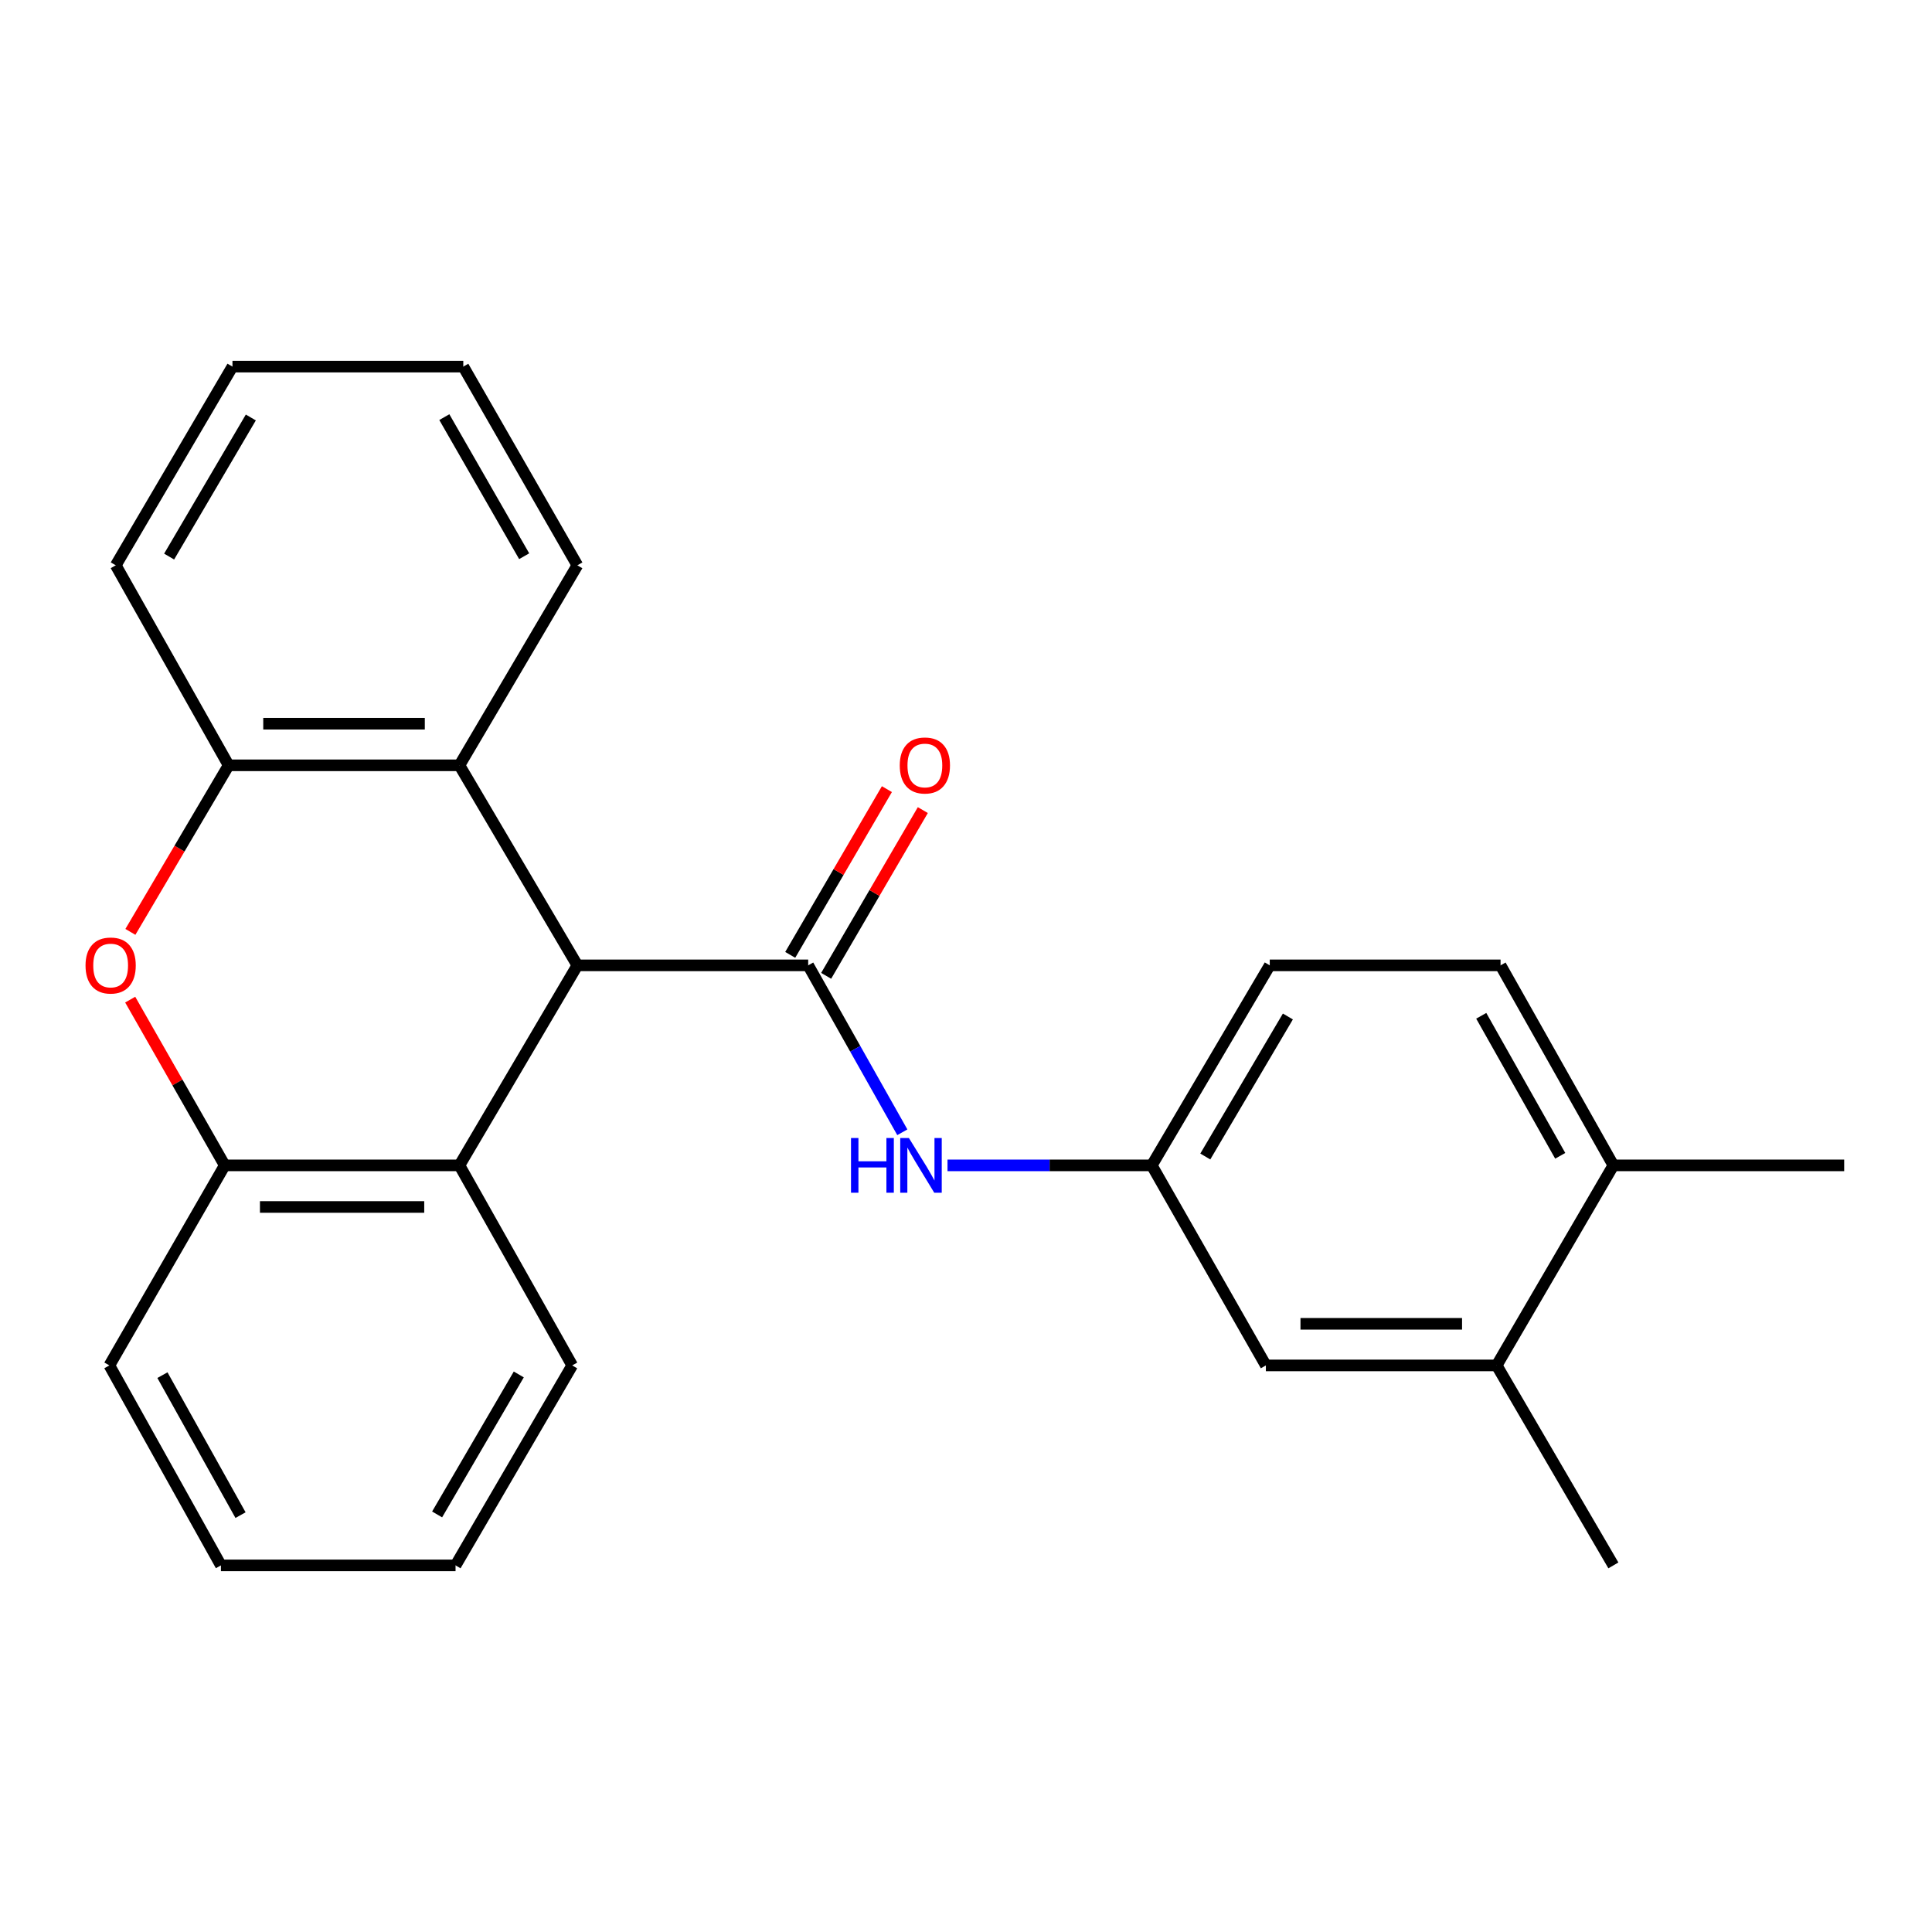 <?xml version='1.0' encoding='iso-8859-1'?>
<svg version='1.1' baseProfile='full'
              xmlns='http://www.w3.org/2000/svg'
                      xmlns:rdkit='http://www.rdkit.org/xml'
                      xmlns:xlink='http://www.w3.org/1999/xlink'
                  xml:space='preserve'
width='1000px' height='1000px' viewBox='0 0 1000 1000'>
<!-- END OF HEADER -->
<rect style='opacity:1.0;fill:#FFFFFF;stroke:none' width='1000' height='1000' x='0' y='0'> </rect>
<path class='bond-0' d='M 418.317,499.665 L 298.842,499.665' style='fill:none;fill-rule:evenodd;stroke:#000000;stroke-width:6px;stroke-linecap:butt;stroke-linejoin:miter;stroke-opacity:1' />
<path class='bond-6' d='M 418.317,499.665 L 442.679,542.864' style='fill:none;fill-rule:evenodd;stroke:#000000;stroke-width:6px;stroke-linecap:butt;stroke-linejoin:miter;stroke-opacity:1' />
<path class='bond-6' d='M 442.679,542.864 L 467.042,586.064' style='fill:none;fill-rule:evenodd;stroke:#0000FF;stroke-width:6px;stroke-linecap:butt;stroke-linejoin:miter;stroke-opacity:1' />
<path class='bond-8' d='M 427.616,505.089 L 452.636,462.197' style='fill:none;fill-rule:evenodd;stroke:#000000;stroke-width:6px;stroke-linecap:butt;stroke-linejoin:miter;stroke-opacity:1' />
<path class='bond-8' d='M 452.636,462.197 L 477.655,419.304' style='fill:none;fill-rule:evenodd;stroke:#FF0000;stroke-width:6px;stroke-linecap:butt;stroke-linejoin:miter;stroke-opacity:1' />
<path class='bond-8' d='M 409.018,494.241 L 434.037,451.348' style='fill:none;fill-rule:evenodd;stroke:#000000;stroke-width:6px;stroke-linecap:butt;stroke-linejoin:miter;stroke-opacity:1' />
<path class='bond-8' d='M 434.037,451.348 L 459.056,408.455' style='fill:none;fill-rule:evenodd;stroke:#FF0000;stroke-width:6px;stroke-linecap:butt;stroke-linejoin:miter;stroke-opacity:1' />
<path class='bond-2' d='M 298.842,499.665 L 237.8,603.195' style='fill:none;fill-rule:evenodd;stroke:#000000;stroke-width:6px;stroke-linecap:butt;stroke-linejoin:miter;stroke-opacity:1' />
<path class='bond-3' d='M 298.842,499.665 L 237.8,396.123' style='fill:none;fill-rule:evenodd;stroke:#000000;stroke-width:6px;stroke-linecap:butt;stroke-linejoin:miter;stroke-opacity:1' />
<path class='bond-1' d='M 67.489,482.34 L 92.912,439.231' style='fill:none;fill-rule:evenodd;stroke:#FF0000;stroke-width:6px;stroke-linecap:butt;stroke-linejoin:miter;stroke-opacity:1' />
<path class='bond-1' d='M 92.912,439.231 L 118.336,396.123' style='fill:none;fill-rule:evenodd;stroke:#000000;stroke-width:6px;stroke-linecap:butt;stroke-linejoin:miter;stroke-opacity:1' />
<path class='bond-24' d='M 67.39,517.405 L 91.858,560.3' style='fill:none;fill-rule:evenodd;stroke:#FF0000;stroke-width:6px;stroke-linecap:butt;stroke-linejoin:miter;stroke-opacity:1' />
<path class='bond-24' d='M 91.858,560.3 L 116.327,603.195' style='fill:none;fill-rule:evenodd;stroke:#000000;stroke-width:6px;stroke-linecap:butt;stroke-linejoin:miter;stroke-opacity:1' />
<path class='bond-4' d='M 237.8,603.195 L 116.327,603.195' style='fill:none;fill-rule:evenodd;stroke:#000000;stroke-width:6px;stroke-linecap:butt;stroke-linejoin:miter;stroke-opacity:1' />
<path class='bond-4' d='M 219.579,624.727 L 134.548,624.727' style='fill:none;fill-rule:evenodd;stroke:#000000;stroke-width:6px;stroke-linecap:butt;stroke-linejoin:miter;stroke-opacity:1' />
<path class='bond-14' d='M 237.8,603.195 L 296.174,706.738' style='fill:none;fill-rule:evenodd;stroke:#000000;stroke-width:6px;stroke-linecap:butt;stroke-linejoin:miter;stroke-opacity:1' />
<path class='bond-5' d='M 237.8,396.123 L 118.336,396.123' style='fill:none;fill-rule:evenodd;stroke:#000000;stroke-width:6px;stroke-linecap:butt;stroke-linejoin:miter;stroke-opacity:1' />
<path class='bond-5' d='M 219.88,374.591 L 136.256,374.591' style='fill:none;fill-rule:evenodd;stroke:#000000;stroke-width:6px;stroke-linecap:butt;stroke-linejoin:miter;stroke-opacity:1' />
<path class='bond-15' d='M 237.8,396.123 L 298.842,292.604' style='fill:none;fill-rule:evenodd;stroke:#000000;stroke-width:6px;stroke-linecap:butt;stroke-linejoin:miter;stroke-opacity:1' />
<path class='bond-17' d='M 116.327,603.195 L 56.613,706.738' style='fill:none;fill-rule:evenodd;stroke:#000000;stroke-width:6px;stroke-linecap:butt;stroke-linejoin:miter;stroke-opacity:1' />
<path class='bond-16' d='M 118.336,396.123 L 59.914,292.604' style='fill:none;fill-rule:evenodd;stroke:#000000;stroke-width:6px;stroke-linecap:butt;stroke-linejoin:miter;stroke-opacity:1' />
<path class='bond-9' d='M 490.429,603.195 L 543.292,603.195' style='fill:none;fill-rule:evenodd;stroke:#0000FF;stroke-width:6px;stroke-linecap:butt;stroke-linejoin:miter;stroke-opacity:1' />
<path class='bond-9' d='M 543.292,603.195 L 596.155,603.195' style='fill:none;fill-rule:evenodd;stroke:#000000;stroke-width:6px;stroke-linecap:butt;stroke-linejoin:miter;stroke-opacity:1' />
<path class='bond-7' d='M 774.674,706.738 L 655.211,706.738' style='fill:none;fill-rule:evenodd;stroke:#000000;stroke-width:6px;stroke-linecap:butt;stroke-linejoin:miter;stroke-opacity:1' />
<path class='bond-7' d='M 756.755,685.206 L 673.13,685.206' style='fill:none;fill-rule:evenodd;stroke:#000000;stroke-width:6px;stroke-linecap:butt;stroke-linejoin:miter;stroke-opacity:1' />
<path class='bond-18' d='M 774.674,706.738 L 835.082,810.244' style='fill:none;fill-rule:evenodd;stroke:#000000;stroke-width:6px;stroke-linecap:butt;stroke-linejoin:miter;stroke-opacity:1' />
<path class='bond-25' d='M 774.674,706.738 L 835.082,603.195' style='fill:none;fill-rule:evenodd;stroke:#000000;stroke-width:6px;stroke-linecap:butt;stroke-linejoin:miter;stroke-opacity:1' />
<path class='bond-10' d='M 596.155,603.195 L 655.211,706.738' style='fill:none;fill-rule:evenodd;stroke:#000000;stroke-width:6px;stroke-linecap:butt;stroke-linejoin:miter;stroke-opacity:1' />
<path class='bond-13' d='M 596.155,603.195 L 657.22,499.665' style='fill:none;fill-rule:evenodd;stroke:#000000;stroke-width:6px;stroke-linecap:butt;stroke-linejoin:miter;stroke-opacity:1' />
<path class='bond-13' d='M 623.86,598.605 L 666.606,526.133' style='fill:none;fill-rule:evenodd;stroke:#000000;stroke-width:6px;stroke-linecap:butt;stroke-linejoin:miter;stroke-opacity:1' />
<path class='bond-11' d='M 835.082,603.195 L 776.684,499.665' style='fill:none;fill-rule:evenodd;stroke:#000000;stroke-width:6px;stroke-linecap:butt;stroke-linejoin:miter;stroke-opacity:1' />
<path class='bond-11' d='M 807.568,598.244 L 766.69,525.773' style='fill:none;fill-rule:evenodd;stroke:#000000;stroke-width:6px;stroke-linecap:butt;stroke-linejoin:miter;stroke-opacity:1' />
<path class='bond-19' d='M 835.082,603.195 L 954.545,603.195' style='fill:none;fill-rule:evenodd;stroke:#000000;stroke-width:6px;stroke-linecap:butt;stroke-linejoin:miter;stroke-opacity:1' />
<path class='bond-12' d='M 776.684,499.665 L 657.22,499.665' style='fill:none;fill-rule:evenodd;stroke:#000000;stroke-width:6px;stroke-linecap:butt;stroke-linejoin:miter;stroke-opacity:1' />
<path class='bond-20' d='M 296.174,706.738 L 235.79,810.244' style='fill:none;fill-rule:evenodd;stroke:#000000;stroke-width:6px;stroke-linecap:butt;stroke-linejoin:miter;stroke-opacity:1' />
<path class='bond-20' d='M 268.519,711.414 L 226.25,783.868' style='fill:none;fill-rule:evenodd;stroke:#000000;stroke-width:6px;stroke-linecap:butt;stroke-linejoin:miter;stroke-opacity:1' />
<path class='bond-21' d='M 298.842,292.604 L 239.798,189.756' style='fill:none;fill-rule:evenodd;stroke:#000000;stroke-width:6px;stroke-linecap:butt;stroke-linejoin:miter;stroke-opacity:1' />
<path class='bond-21' d='M 271.312,287.897 L 229.981,215.903' style='fill:none;fill-rule:evenodd;stroke:#000000;stroke-width:6px;stroke-linecap:butt;stroke-linejoin:miter;stroke-opacity:1' />
<path class='bond-26' d='M 59.914,292.604 L 120.322,189.756' style='fill:none;fill-rule:evenodd;stroke:#000000;stroke-width:6px;stroke-linecap:butt;stroke-linejoin:miter;stroke-opacity:1' />
<path class='bond-26' d='M 87.541,288.082 L 129.827,216.088' style='fill:none;fill-rule:evenodd;stroke:#000000;stroke-width:6px;stroke-linecap:butt;stroke-linejoin:miter;stroke-opacity:1' />
<path class='bond-27' d='M 56.613,706.738 L 114.353,810.244' style='fill:none;fill-rule:evenodd;stroke:#000000;stroke-width:6px;stroke-linecap:butt;stroke-linejoin:miter;stroke-opacity:1' />
<path class='bond-27' d='M 84.078,711.774 L 124.496,784.229' style='fill:none;fill-rule:evenodd;stroke:#000000;stroke-width:6px;stroke-linecap:butt;stroke-linejoin:miter;stroke-opacity:1' />
<path class='bond-23' d='M 235.79,810.244 L 114.353,810.244' style='fill:none;fill-rule:evenodd;stroke:#000000;stroke-width:6px;stroke-linecap:butt;stroke-linejoin:miter;stroke-opacity:1' />
<path class='bond-22' d='M 239.798,189.756 L 120.322,189.756' style='fill:none;fill-rule:evenodd;stroke:#000000;stroke-width:6px;stroke-linecap:butt;stroke-linejoin:miter;stroke-opacity:1' />
<path  class='atom-2' d='M 44.271 499.745
Q 44.271 492.945, 47.631 489.145
Q 50.991 485.345, 57.271 485.345
Q 63.551 485.345, 66.911 489.145
Q 70.271 492.945, 70.271 499.745
Q 70.271 506.625, 66.871 510.545
Q 63.471 514.425, 57.271 514.425
Q 51.031 514.425, 47.631 510.545
Q 44.271 506.665, 44.271 499.745
M 57.271 511.225
Q 61.591 511.225, 63.911 508.345
Q 66.271 505.425, 66.271 499.745
Q 66.271 494.185, 63.911 491.385
Q 61.591 488.545, 57.271 488.545
Q 52.951 488.545, 50.591 491.345
Q 48.271 494.145, 48.271 499.745
Q 48.271 505.465, 50.591 508.345
Q 52.951 511.225, 57.271 511.225
' fill='#FF0000'/>
<path  class='atom-7' d='M 440.483 589.035
L 444.323 589.035
L 444.323 601.075
L 458.803 601.075
L 458.803 589.035
L 462.643 589.035
L 462.643 617.355
L 458.803 617.355
L 458.803 604.275
L 444.323 604.275
L 444.323 617.355
L 440.483 617.355
L 440.483 589.035
' fill='#0000FF'/>
<path  class='atom-7' d='M 470.443 589.035
L 479.723 604.035
Q 480.643 605.515, 482.123 608.195
Q 483.603 610.875, 483.683 611.035
L 483.683 589.035
L 487.443 589.035
L 487.443 617.355
L 483.563 617.355
L 473.603 600.955
Q 472.443 599.035, 471.203 596.835
Q 470.003 594.635, 469.643 593.955
L 469.643 617.355
L 465.963 617.355
L 465.963 589.035
L 470.443 589.035
' fill='#0000FF'/>
<path  class='atom-9' d='M 465.713 396.203
Q 465.713 389.403, 469.073 385.603
Q 472.433 381.803, 478.713 381.803
Q 484.993 381.803, 488.353 385.603
Q 491.713 389.403, 491.713 396.203
Q 491.713 403.083, 488.313 407.003
Q 484.913 410.883, 478.713 410.883
Q 472.473 410.883, 469.073 407.003
Q 465.713 403.123, 465.713 396.203
M 478.713 407.683
Q 483.033 407.683, 485.353 404.803
Q 487.713 401.883, 487.713 396.203
Q 487.713 390.643, 485.353 387.843
Q 483.033 385.003, 478.713 385.003
Q 474.393 385.003, 472.033 387.803
Q 469.713 390.603, 469.713 396.203
Q 469.713 401.923, 472.033 404.803
Q 474.393 407.683, 478.713 407.683
' fill='#FF0000'/>
</svg>
